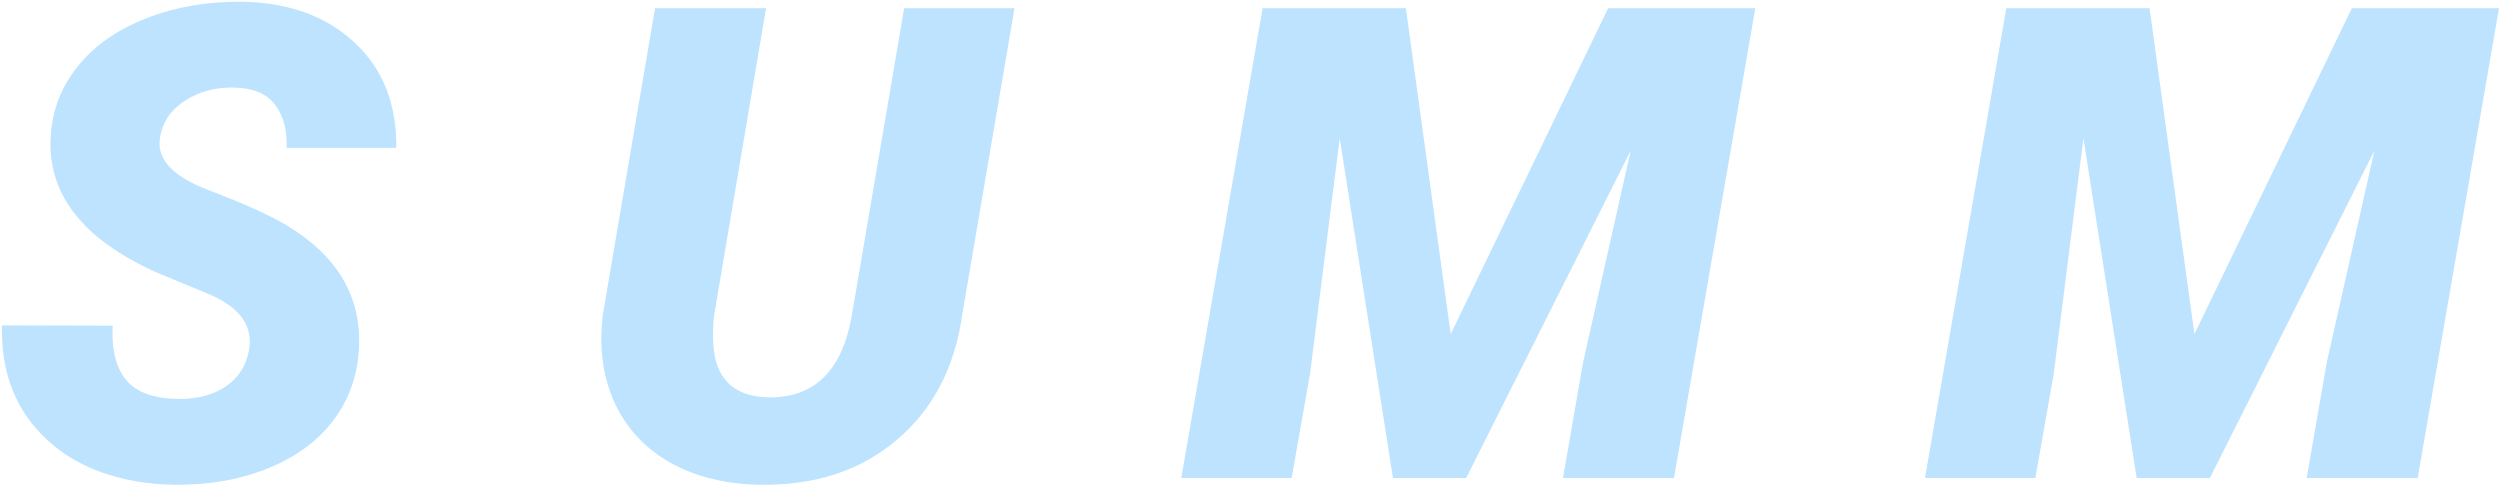 <?xml version="1.0" encoding="UTF-8"?> <svg xmlns="http://www.w3.org/2000/svg" width="2270" height="442" viewBox="0 0 2270 442" fill="none"> <path d="M225.961 318.57C230.258 296.5 218.344 279.41 190.219 267.301L142.172 247.379C74.789 217.105 42.758 175.895 46.078 123.746C47.445 99.918 55.648 78.727 70.688 60.172C85.727 41.422 106.527 26.871 133.09 16.52C159.652 6.168 188.656 1.188 220.102 1.578C262.289 2.359 296.176 14.664 321.762 38.492C347.543 62.32 360.238 94.254 359.848 134.293H260.238C260.824 117.887 257.309 104.801 249.691 95.035C242.27 85.074 229.965 79.898 212.777 79.508C195.98 79.117 181.137 83.023 168.246 91.227C155.355 99.43 147.738 110.465 145.395 124.332C141.684 143.863 156.137 159.879 188.754 172.379C221.566 184.879 245.395 195.621 260.238 204.605C306.918 232.535 328.793 270.23 325.863 317.691C324.301 342.301 316.391 363.883 302.133 382.438C287.875 400.992 268.051 415.348 242.66 425.504C217.465 435.66 189.145 440.543 157.699 440.152C134.652 439.762 113.266 436.148 93.539 429.312C73.812 422.477 56.918 412.516 42.855 399.43C14.34 373.062 0.668 338.395 1.84 295.426L102.328 295.719C101.156 317.594 105.355 334.195 114.926 345.523C124.496 356.656 140.609 362.223 163.266 362.223C180.062 362.223 194.027 358.414 205.16 350.797C216.488 342.984 223.422 332.242 225.961 318.57ZM921.164 7.438L873.703 285.758C866.867 334 846.945 371.988 813.938 399.723C781.125 427.457 739.719 440.934 689.719 440.152C658.664 439.566 631.711 432.926 608.859 420.23C586.008 407.34 569.113 389.273 558.176 366.031C547.434 342.594 543.82 315.934 547.336 286.051L594.797 7.438H695.578L648.41 286.344C647.238 296.109 647.043 305.387 647.824 314.176C648.801 328.629 653.293 339.859 661.301 347.867C669.504 355.875 681.027 360.172 695.871 360.758C738.84 362.125 764.719 337.223 773.508 286.051L820.969 7.438H921.164ZM1276.52 7.438L1317.25 303.336L1460.21 7.438H1593.81L1519.98 434H1419.2L1437.36 329.41L1480.72 136.637L1331.31 434H1264.8L1216.46 125.504L1189.51 339.371L1172.81 434H1072.62L1146.45 7.438H1276.52ZM1951.8 7.438L1992.53 303.336L2135.5 7.438H2269.09L2195.26 434H2094.48L2112.64 329.41L2156 136.637L2006.59 434H1940.09L1891.75 125.504L1864.79 339.371L1848.09 434H1747.9L1821.73 7.438H1951.8Z" fill="#0E9AFF" fill-opacity="0.27"></path> </svg> 